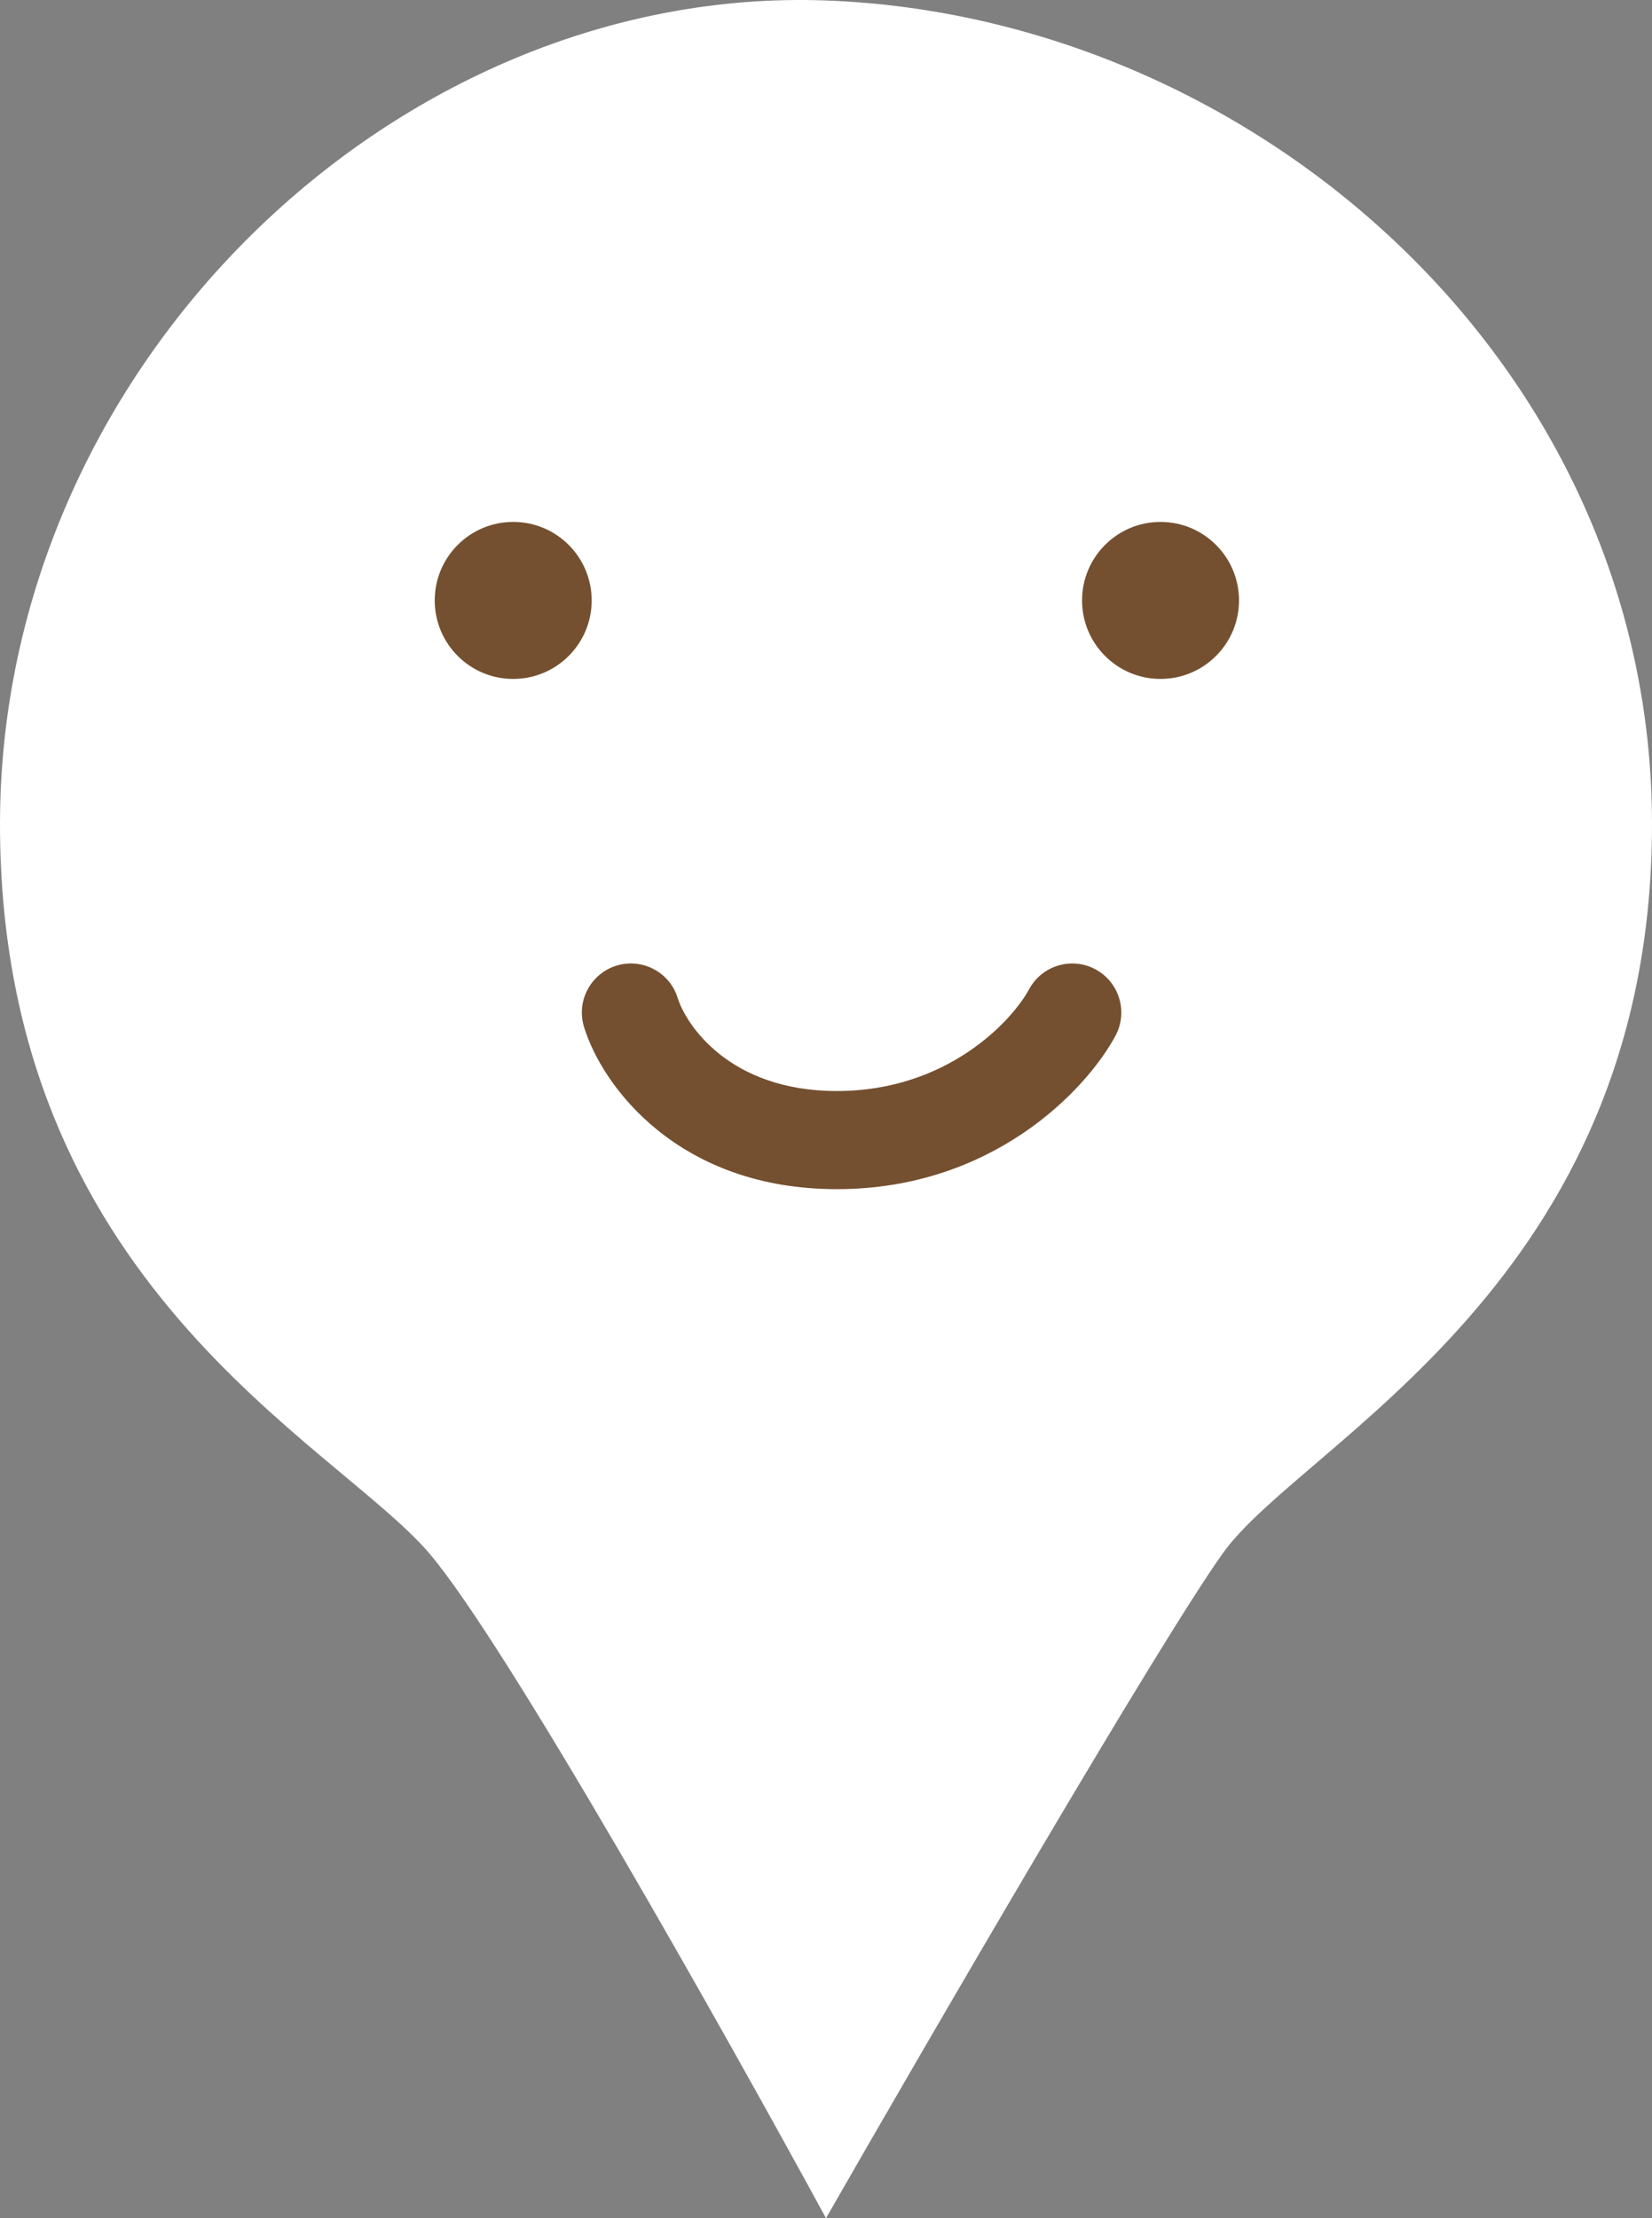 <svg width="38" height="51" viewBox="0 0 38 51" fill="none" xmlns="http://www.w3.org/2000/svg">
<rect x="0" y="0" width="38" height="51" fill="#808080" stroke="none"/>
<path d="M9.865 35.703C11.619 37.743 16.686 46.751 19 51C21.436 46.751 26.673 37.743 28.135 35.703C29.962 33.154 38 29.512 38 18.95C38 8.388 28.865 0.375 19 0.011C9.135 -0.353 0 8.388 0 18.95C0 29.512 7.673 33.154 9.865 35.703Z" fill="white"/>
<path d="M13.61 13.805C13.61 14.802 12.802 15.61 11.805 15.61C10.808 15.61 10 14.802 10 13.805C10 12.808 10.808 12 11.805 12C12.802 12 13.61 12.808 13.61 13.805Z" fill="#745030"/>
<path d="M28.5 13.805C28.5 14.802 27.692 15.61 26.695 15.61C25.698 15.61 24.89 14.802 24.89 13.805C24.89 12.808 25.698 12 26.695 12C27.692 12 28.5 12.808 28.5 13.805Z" fill="#745030"/>
<path fill-rule="evenodd" clip-rule="evenodd" d="M14.18 22.202C14.776 22.019 15.407 22.353 15.59 22.949C15.767 23.524 16.748 25.085 19.25 25.085C21.81 25.085 23.293 23.448 23.671 22.746C23.967 22.197 24.651 21.992 25.199 22.287C25.748 22.583 25.953 23.267 25.658 23.815C24.983 25.068 22.826 27.341 19.25 27.341C15.616 27.341 13.858 24.992 13.434 23.612C13.251 23.017 13.585 22.386 14.18 22.202Z" fill="#745030"/>
</svg>
